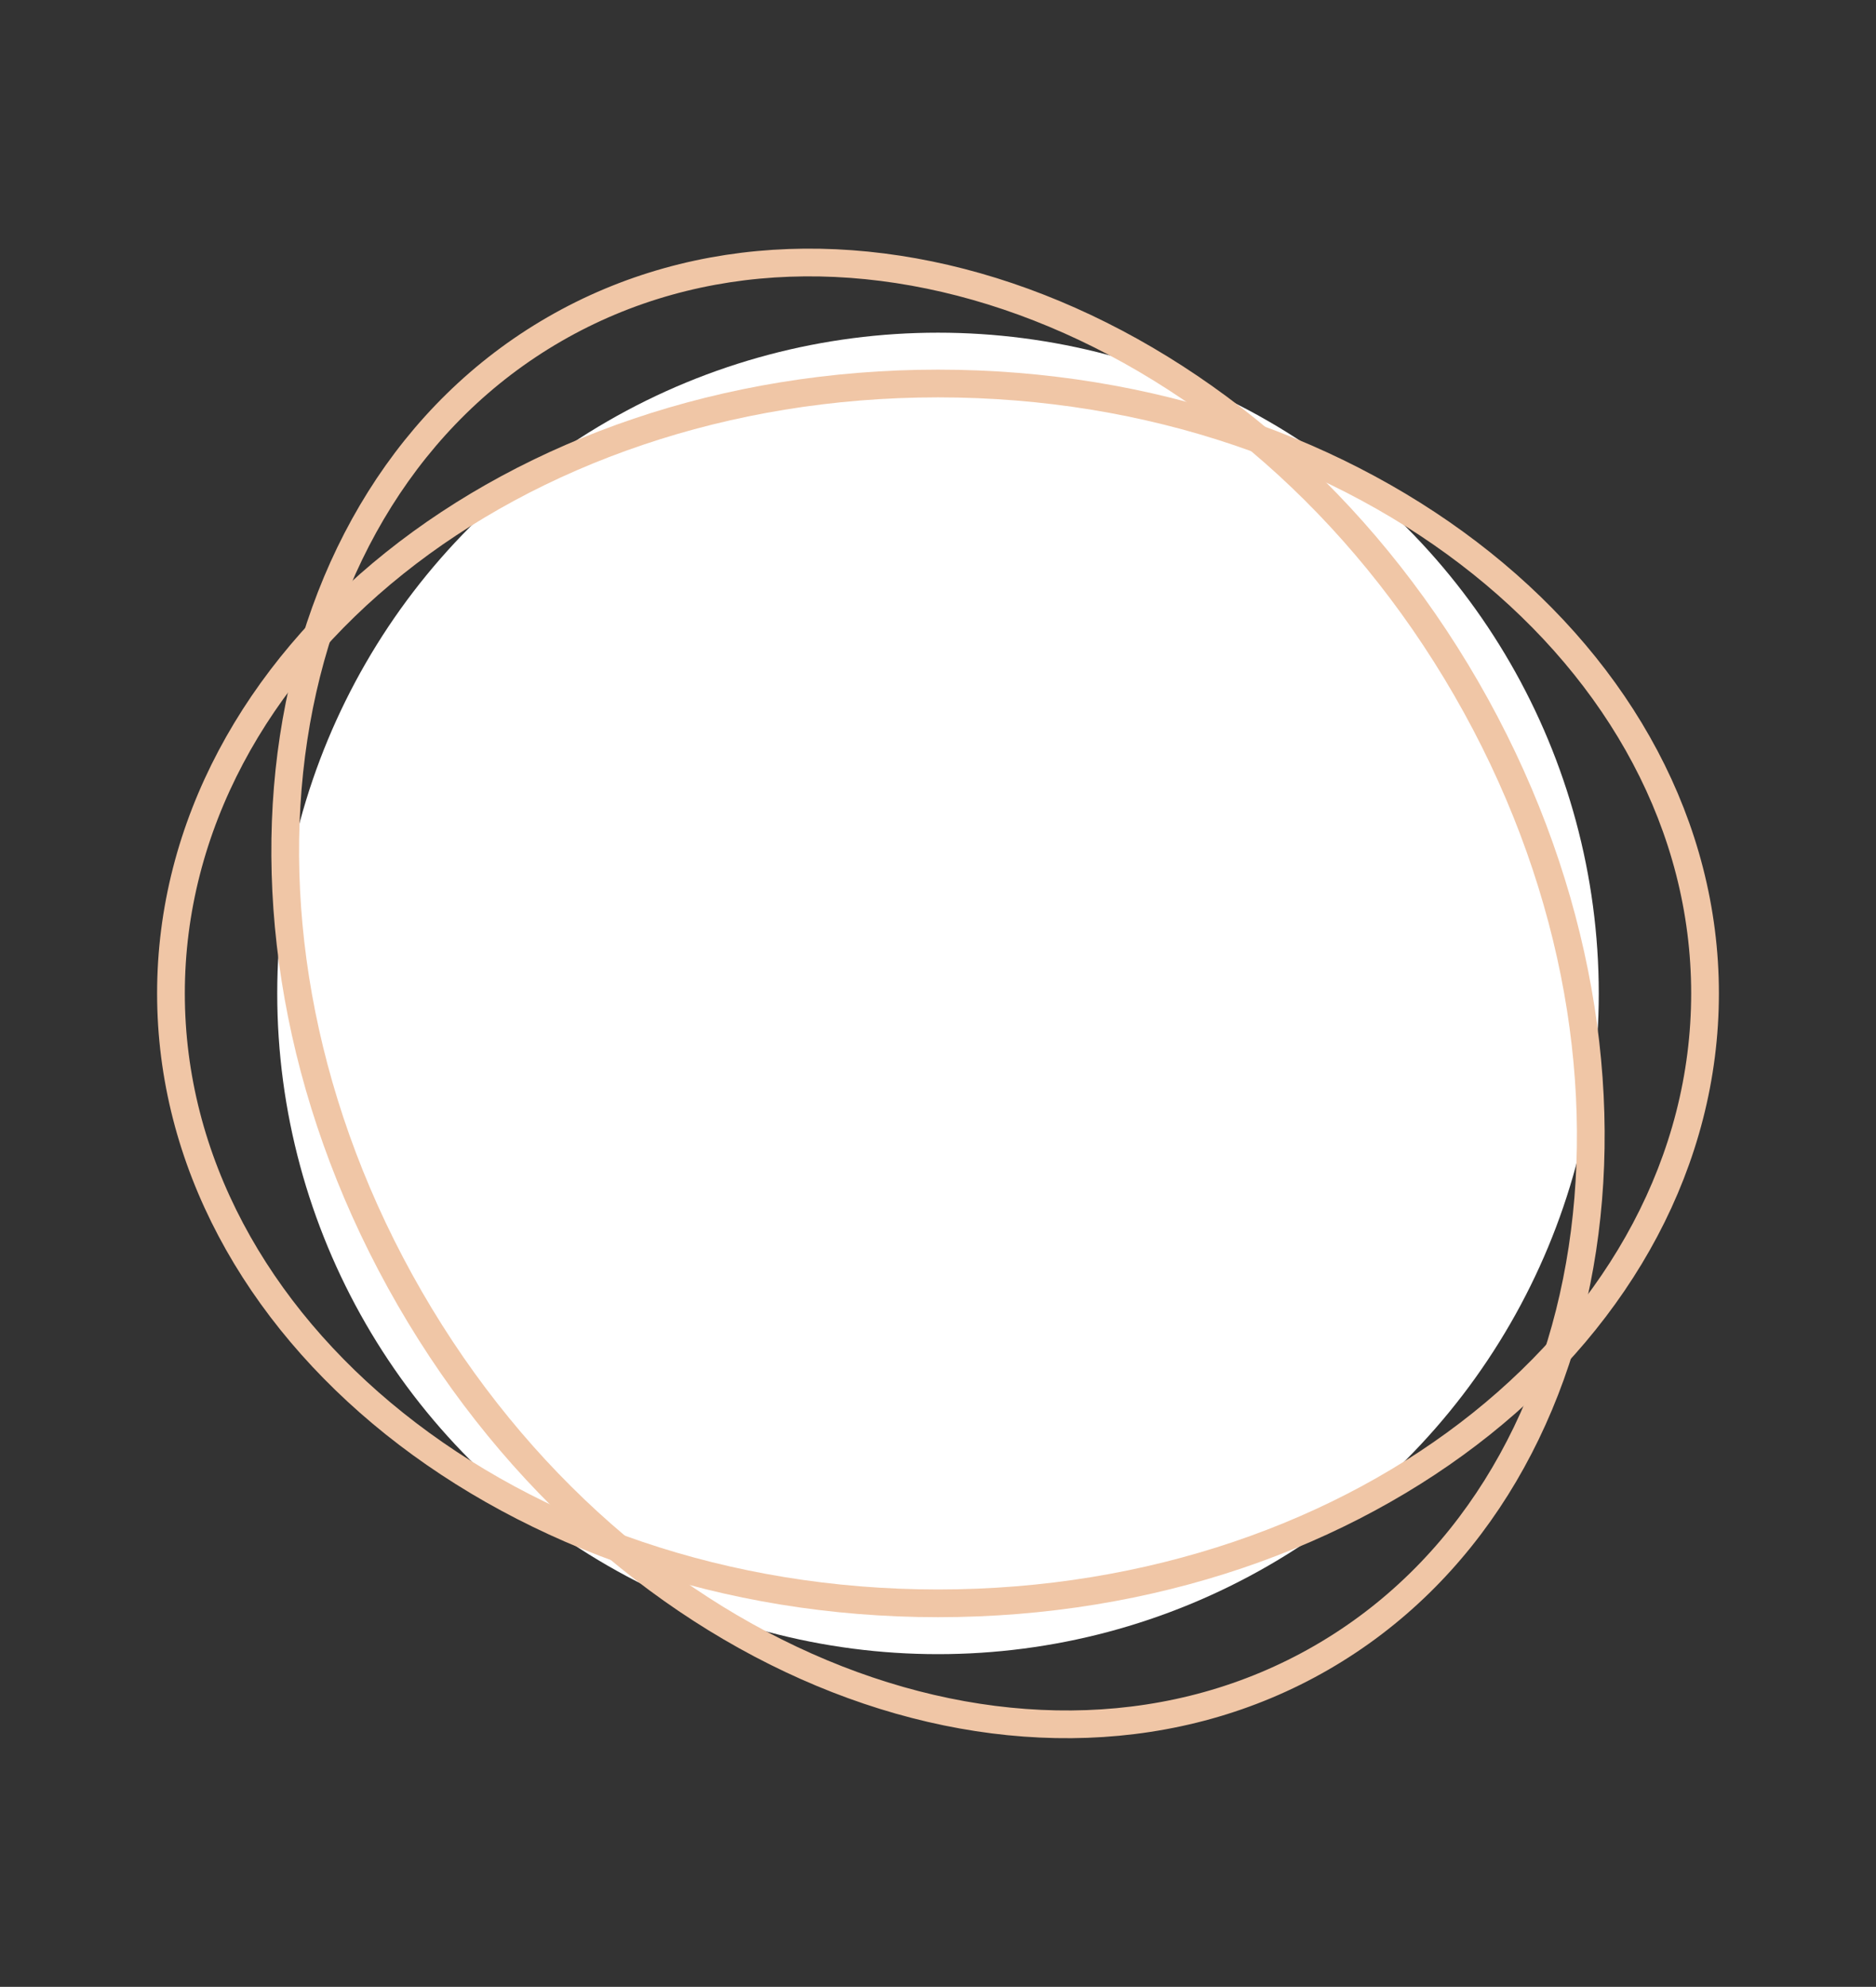 <?xml version="1.0" encoding="UTF-8"?> <svg xmlns="http://www.w3.org/2000/svg" width="203" height="215" viewBox="0 0 203 215" fill="none"><rect x="0" y="0" width="203" height="215" fill="#333333" stroke="none"/><circle cx="101.5" cy="107.5" r="71.5" fill="white"></circle><path d="M184.5 107.5C184.5 143.654 147.672 173.5 101.5 173.5C55.328 173.5 18.5 143.654 18.5 107.5C18.5 71.346 55.328 41.5 101.5 41.5C147.672 41.5 184.5 71.346 184.5 107.5Z" stroke="#F0C6A6" stroke-width="3"></path><path d="M143 179.38C111.69 197.457 67.428 180.486 44.342 140.5C21.257 100.514 28.69 53.697 60 35.62C91.31 17.543 135.572 34.514 158.658 74.5C181.744 114.486 174.31 161.303 143 179.38Z" stroke="#F0C6A6" stroke-width="3"></path></svg> 